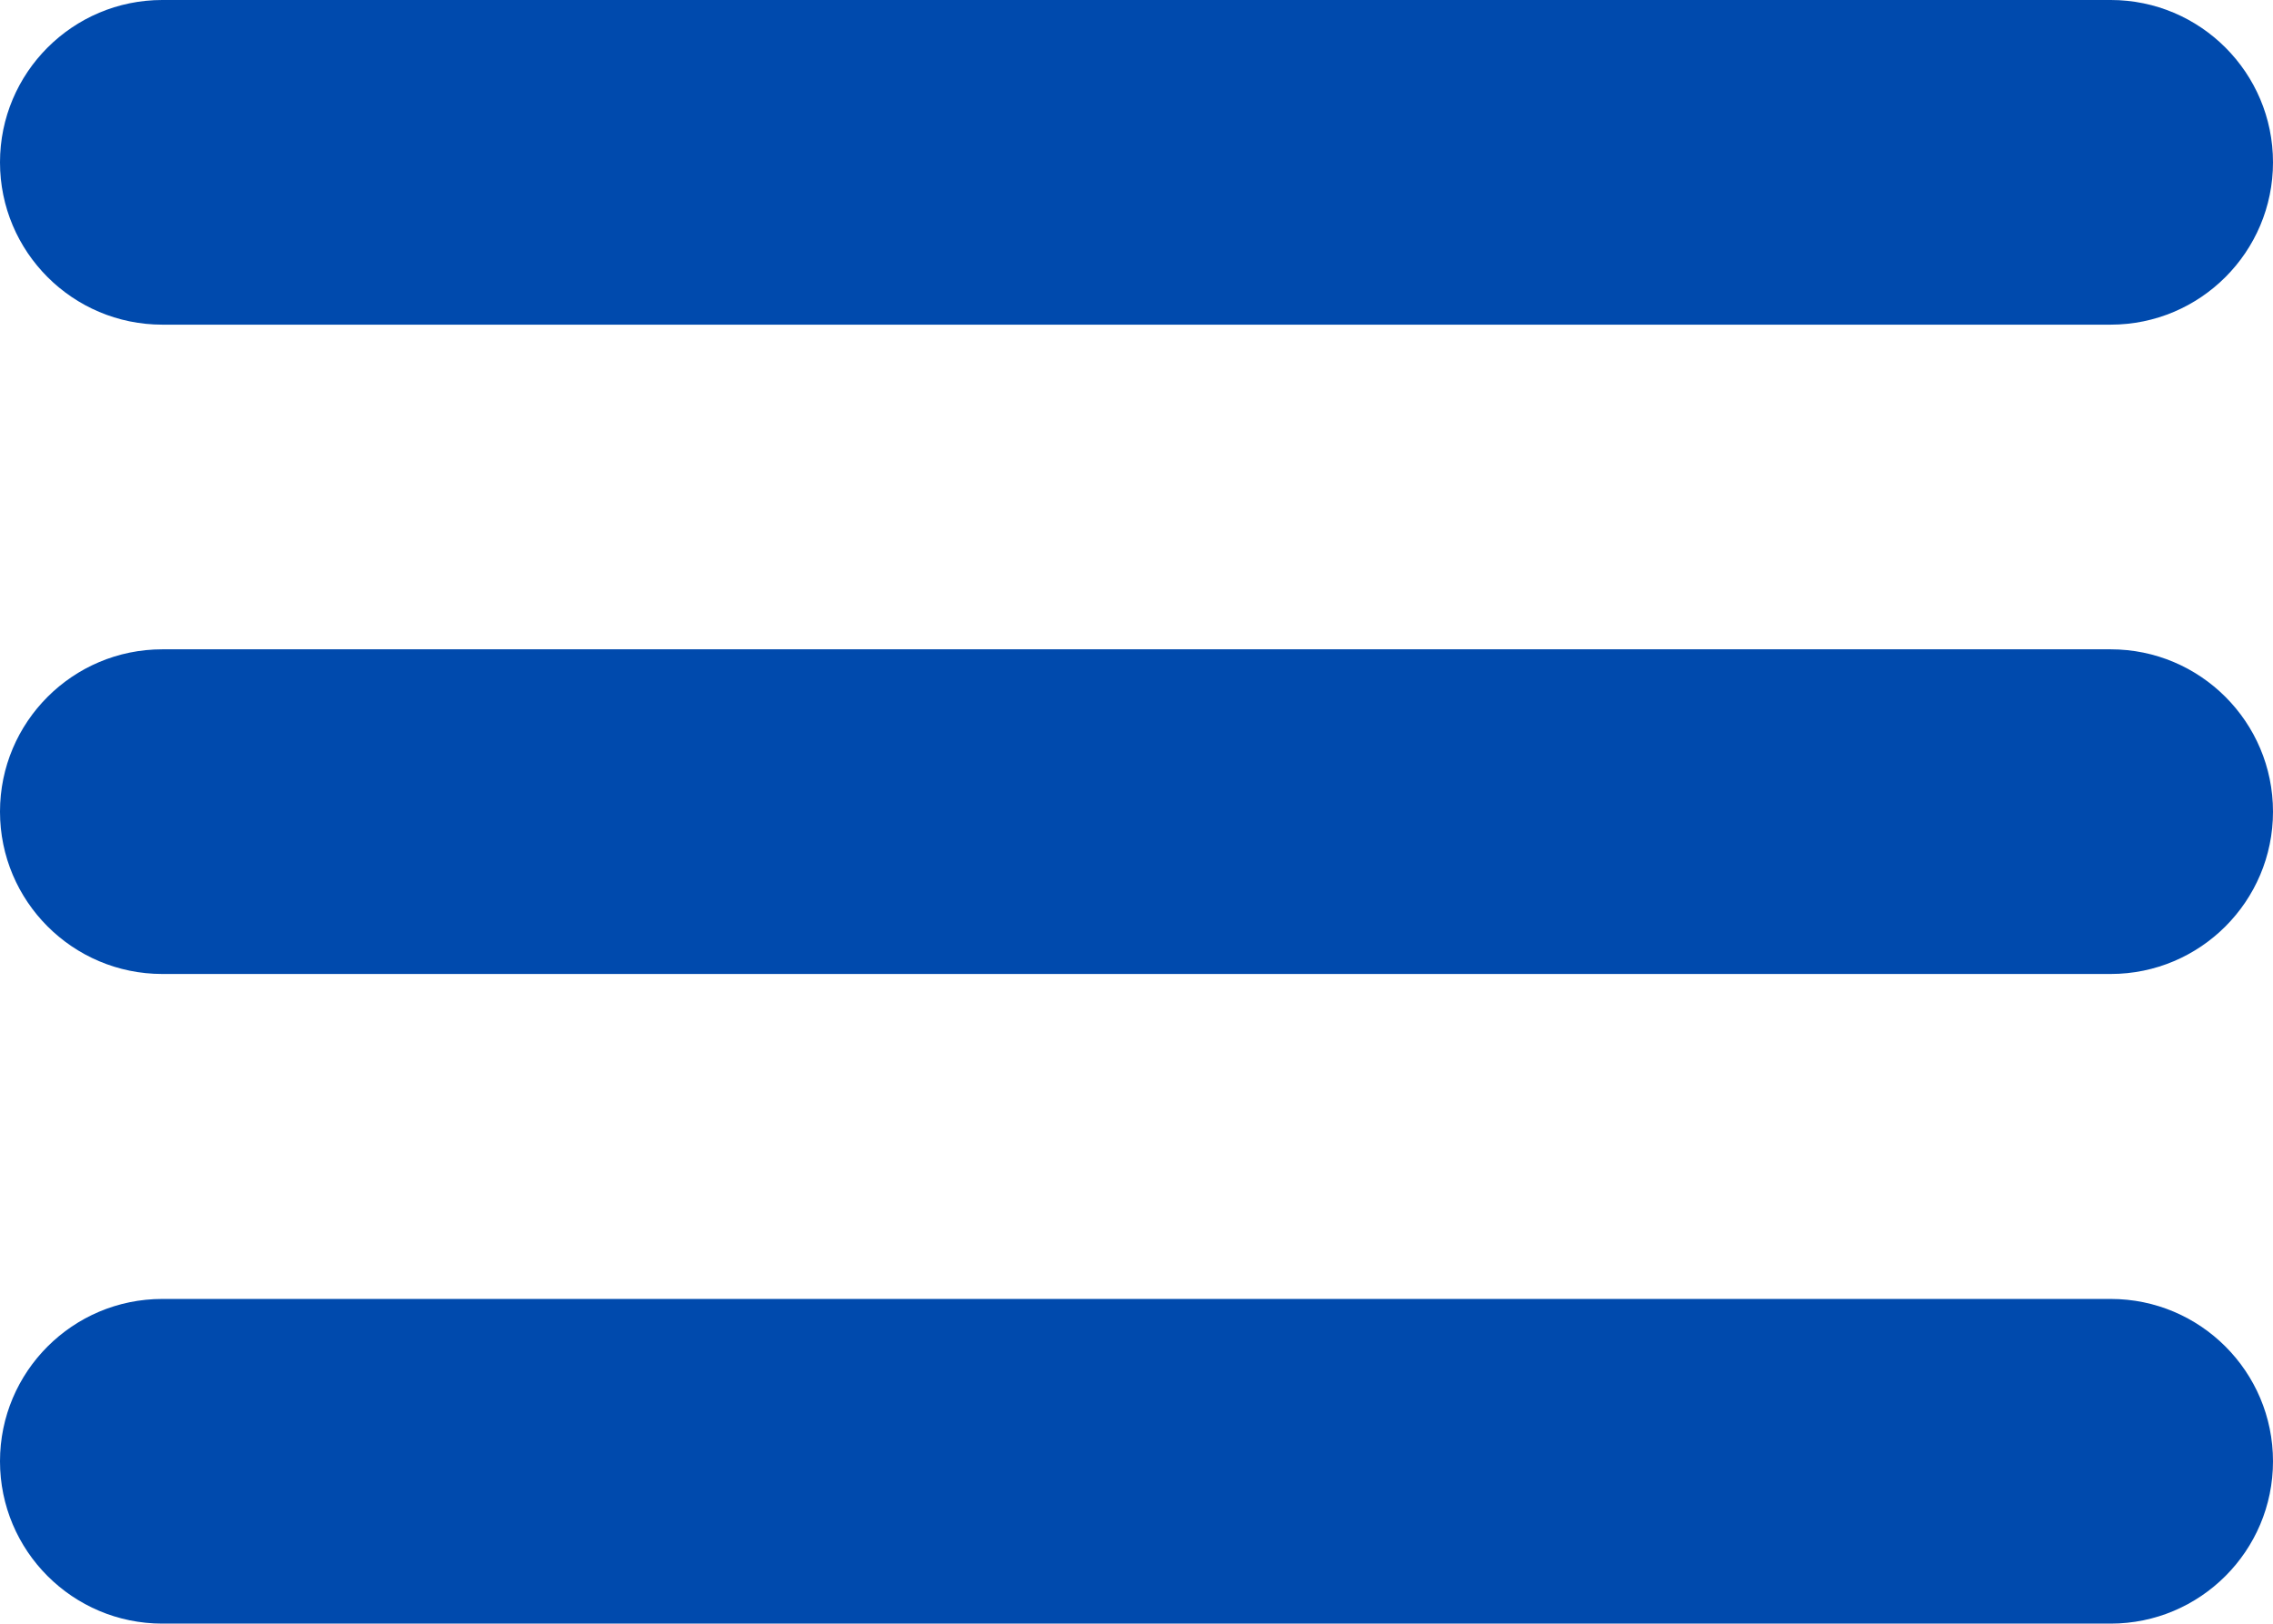 <?xml version="1.0" encoding="UTF-8" standalone="no"?>
<!-- Created with Inkscape (http://www.inkscape.org/) -->

<svg
   width="7.408mm"
   height="5.292mm"
   viewBox="0 0 7.408 5.292"
   version="1.1"
   id="svg1"
   xml:space="preserve"
   xmlns="http://www.w3.org/2000/svg"
   xmlns:svg="http://www.w3.org/2000/svg"><defs
     id="defs1" /><g
     id="layer1"
     transform="translate(-101.172,-145.854)"><path
       d="m 101.701,146.912 h 6.35 c 0.292,0 0.529,-0.237 0.529,-0.529 0,-0.292 -0.237,-0.529 -0.529,-0.529 h -6.35 c -0.292,0 -0.529,0.237 -0.529,0.529 0,0.292 0.237,0.529 0.529,0.529 z m 6.35,1.058 h -6.35 c -0.292,0 -0.529,0.237 -0.529,0.529 0,0.292 0.237,0.529 0.529,0.529 h 6.35 c 0.292,0 0.529,-0.237 0.529,-0.529 0,-0.292 -0.237,-0.529 -0.529,-0.529 z m 0,2.117 h -6.35 c -0.292,0 -0.529,0.237 -0.529,0.529 0,0.292 0.237,0.529 0.529,0.529 h 6.35 c 0.292,0 0.529,-0.237 0.529,-0.529 0,-0.292 -0.237,-0.529 -0.529,-0.529 z"
       id="path1"
       style="fill:#004aad;fill-opacity:1;stroke-width:0.265" /></g></svg>
